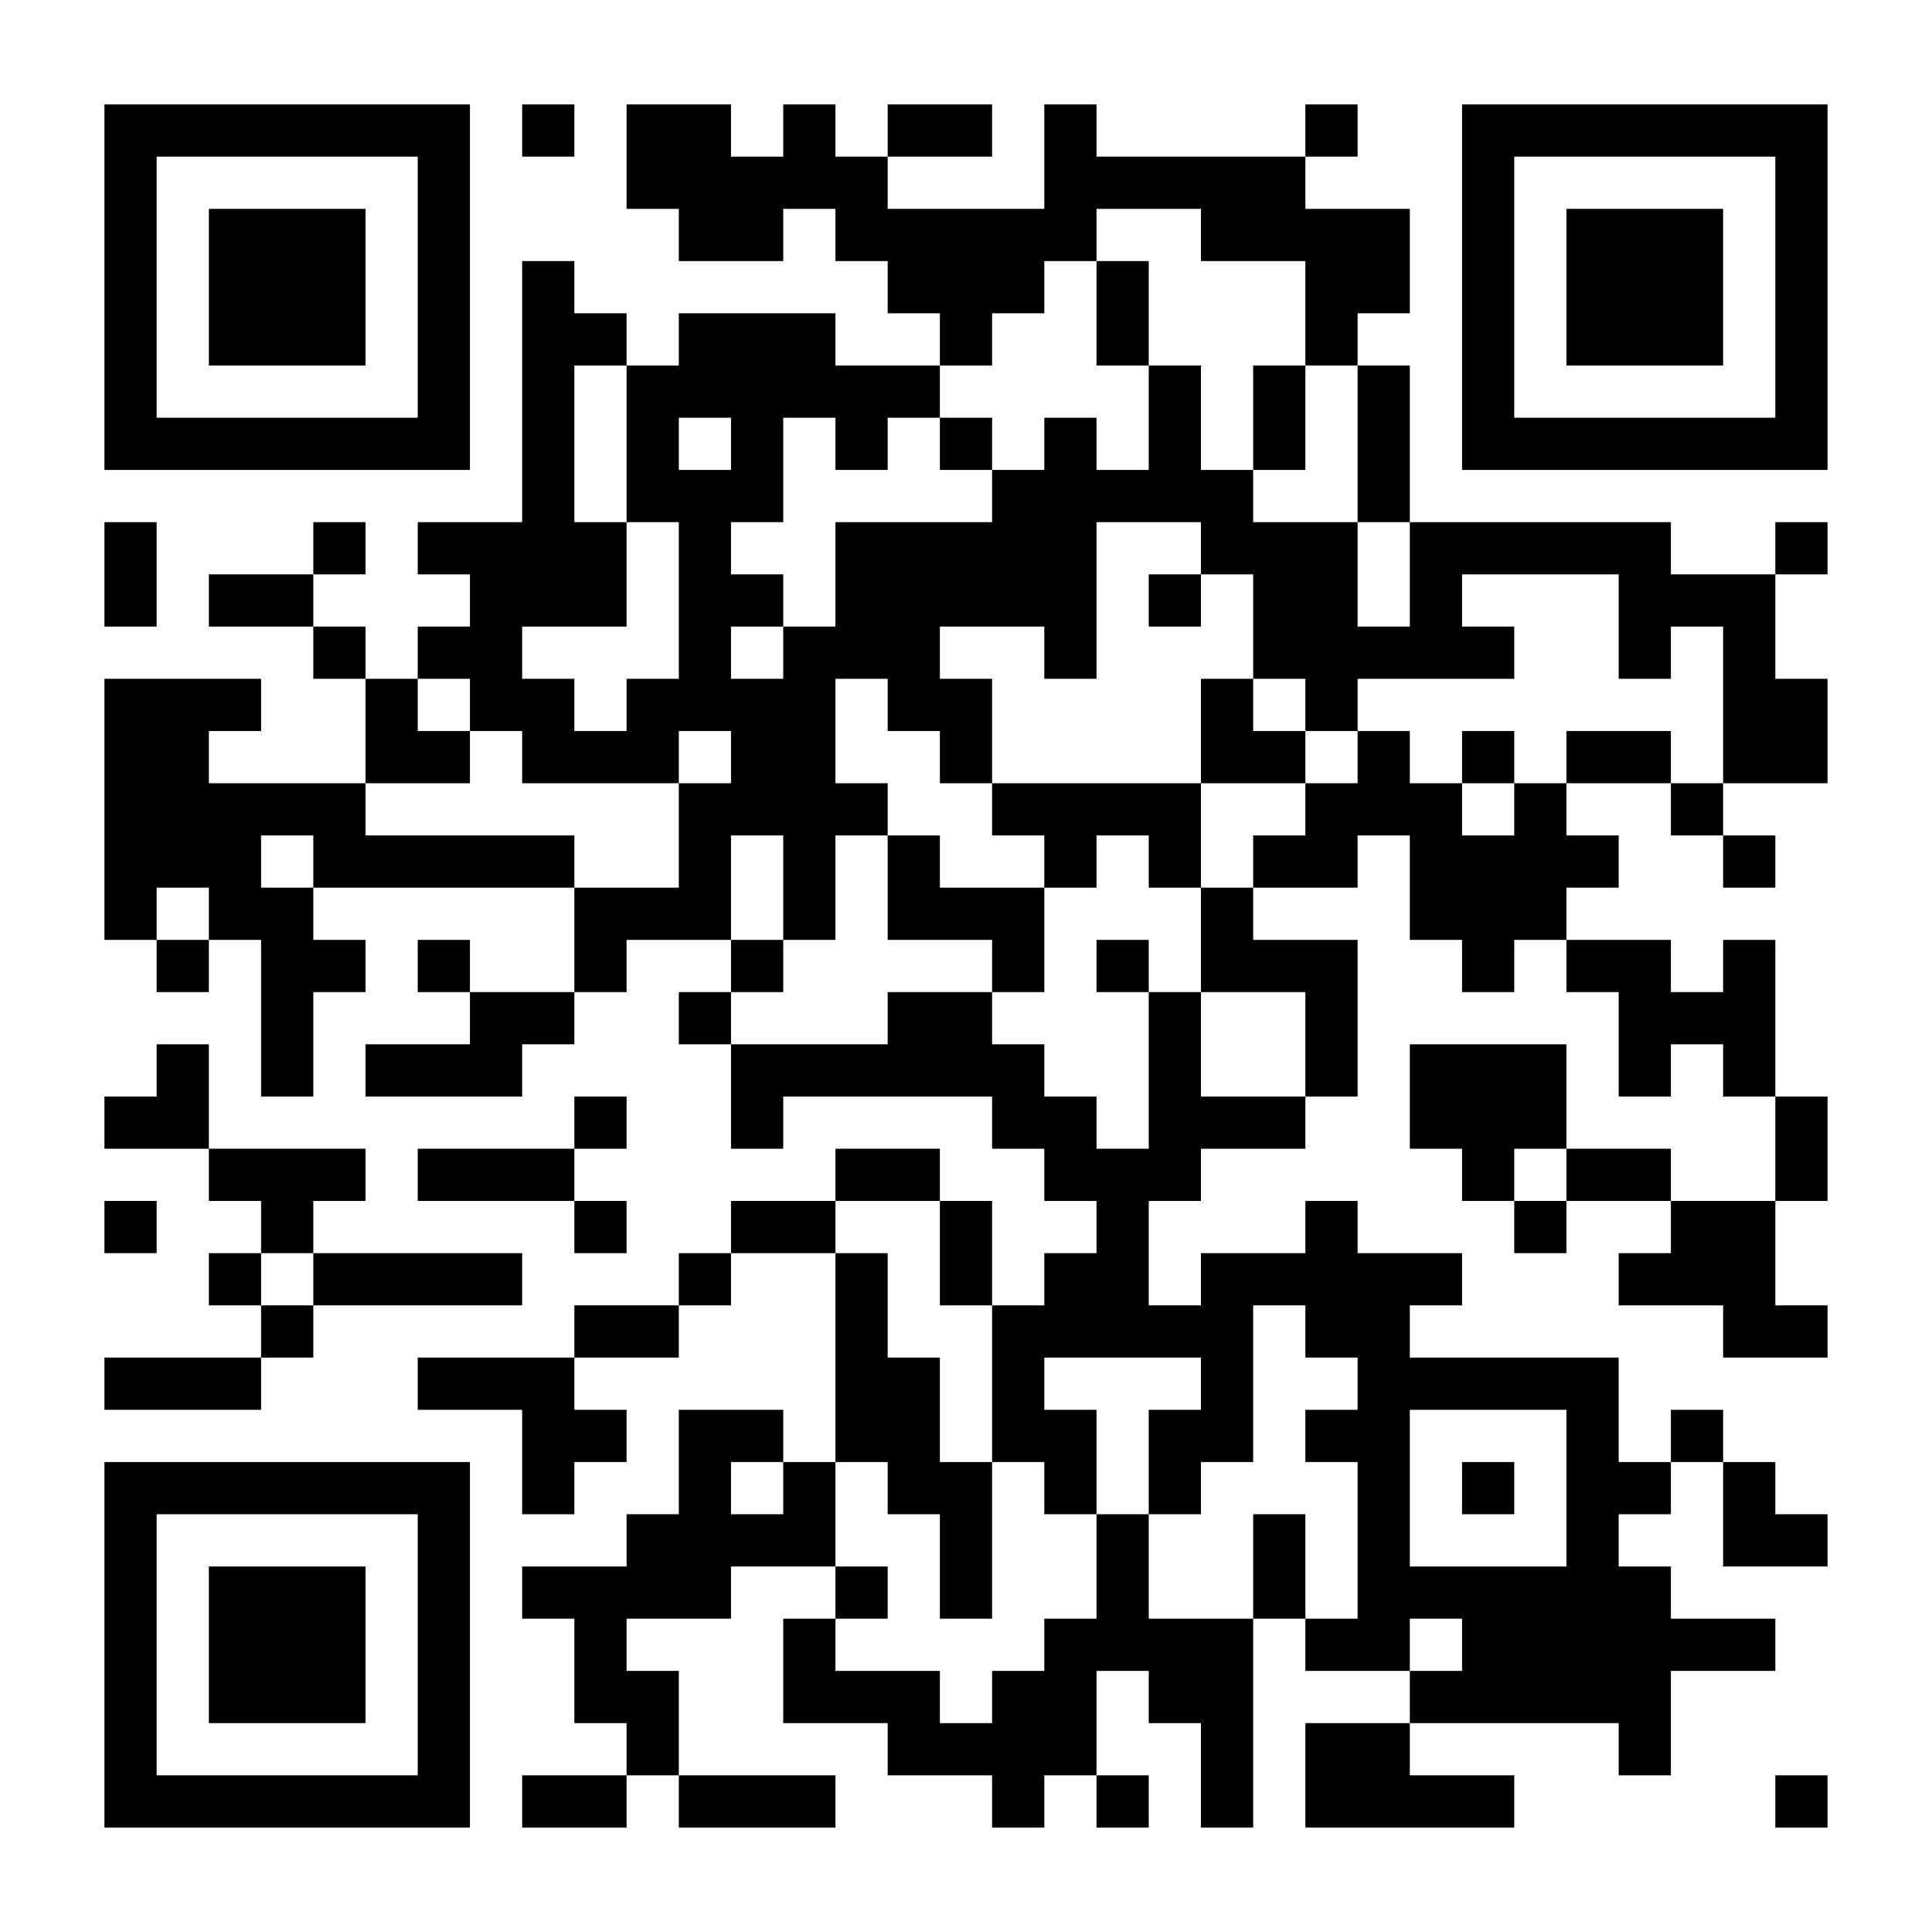 <svg xmlns="http://www.w3.org/2000/svg" xmlns:xlink="http://www.w3.org/1999/xlink" width="1000" zoomAndPan="magnify" viewBox="0 0 750 750" height="1000" preserveAspectRatio="xMidYMid meet" version="1.0"><rect x="-75" width="900" fill="#ffffff" y="-75" height="900" fill-opacity="1"/><rect x="-75" width="900" fill="#ffffff" y="-75" height="900" fill-opacity="1"/><rect x="-75" width="900" fill="#ffffff" y="-75" height="900" fill-opacity="1"/><path stroke-linecap="butt" transform="matrix(20.27, 0, 0, 20.27, 0, 0)" fill-opacity="1" fill="#ffffff" fill-rule="nonzero" stroke-linejoin="miter" d="M 2 2.5 L 9 2.5 M 10 2.5 L 11 2.5 M 12 2.5 L 14 2.5 M 15 2.5 L 16 2.5 M 17 2.5 L 19 2.5 M 20 2.5 L 21 2.5 M 25 2.5 L 26 2.5 M 28 2.5 L 35 2.5 M 2 3.5 L 3 3.5 M 8 3.5 L 9 3.5 M 12 3.5 L 17 3.5 M 20 3.5 L 25 3.5 M 28 3.5 L 29 3.5 M 34 3.5 L 35 3.5 M 2 4.5 L 3 4.5 M 4 4.5 L 7 4.5 M 8 4.5 L 9 4.5 M 13 4.5 L 15 4.5 M 16 4.5 L 21 4.5 M 23 4.5 L 27 4.5 M 28 4.5 L 29 4.5 M 30 4.5 L 33 4.5 M 34 4.5 L 35 4.5 M 2 5.5 L 3 5.5 M 4 5.5 L 7 5.5 M 8 5.5 L 9 5.5 M 10 5.5 L 11 5.5 M 17 5.5 L 20 5.5 M 21 5.5 L 22 5.5 M 25 5.5 L 27 5.5 M 28 5.5 L 29 5.5 M 30 5.5 L 33 5.5 M 34 5.5 L 35 5.5 M 2 6.5 L 3 6.5 M 4 6.5 L 7 6.5 M 8 6.5 L 9 6.5 M 10 6.5 L 12 6.5 M 13 6.5 L 16 6.5 M 18 6.5 L 19 6.5 M 21 6.5 L 22 6.5 M 25 6.5 L 26 6.5 M 28 6.5 L 29 6.5 M 30 6.5 L 33 6.5 M 34 6.5 L 35 6.5 M 2 7.5 L 3 7.5 M 8 7.5 L 9 7.5 M 10 7.5 L 11 7.5 M 12 7.5 L 18 7.5 M 22 7.5 L 23 7.5 M 24 7.5 L 25 7.5 M 26 7.5 L 27 7.5 M 28 7.5 L 29 7.5 M 34 7.5 L 35 7.5 M 2 8.5 L 9 8.5 M 10 8.5 L 11 8.5 M 12 8.5 L 13 8.5 M 14 8.5 L 15 8.5 M 16 8.5 L 17 8.5 M 18 8.5 L 19 8.5 M 20 8.5 L 21 8.5 M 22 8.5 L 23 8.5 M 24 8.5 L 25 8.5 M 26 8.5 L 27 8.5 M 28 8.5 L 35 8.5 M 10 9.5 L 11 9.5 M 12 9.5 L 15 9.5 M 19 9.5 L 24 9.5 M 26 9.5 L 27 9.5 M 2 10.5 L 3 10.5 M 6 10.5 L 7 10.5 M 8 10.5 L 12 10.5 M 13 10.5 L 14 10.5 M 16 10.5 L 21 10.5 M 23 10.5 L 26 10.5 M 27 10.5 L 32 10.5 M 34 10.5 L 35 10.5 M 2 11.5 L 3 11.5 M 4 11.5 L 6 11.5 M 9 11.5 L 12 11.5 M 13 11.5 L 15 11.5 M 16 11.5 L 21 11.5 M 22 11.5 L 23 11.5 M 24 11.5 L 26 11.5 M 27 11.5 L 28 11.5 M 31 11.5 L 34 11.5 M 6 12.5 L 7 12.5 M 8 12.5 L 10 12.5 M 13 12.5 L 14 12.5 M 15 12.5 L 18 12.5 M 20 12.5 L 21 12.5 M 24 12.5 L 29 12.5 M 31 12.5 L 32 12.5 M 33 12.5 L 34 12.5 M 2 13.5 L 5 13.5 M 7 13.5 L 8 13.5 M 9 13.5 L 11 13.5 M 12 13.5 L 16 13.5 M 17 13.5 L 19 13.5 M 23 13.5 L 24 13.5 M 25 13.5 L 26 13.5 M 33 13.5 L 35 13.5 M 2 14.5 L 4 14.5 M 7 14.5 L 9 14.5 M 10 14.5 L 13 14.5 M 14 14.5 L 16 14.5 M 18 14.5 L 19 14.5 M 23 14.5 L 25 14.5 M 26 14.5 L 27 14.5 M 28 14.5 L 29 14.5 M 30 14.5 L 32 14.5 M 33 14.5 L 35 14.5 M 2 15.5 L 7 15.5 M 13 15.5 L 17 15.5 M 19 15.5 L 23 15.5 M 25 15.5 L 28 15.5 M 29 15.5 L 30 15.5 M 32 15.5 L 33 15.5 M 2 16.5 L 5 16.5 M 6 16.5 L 11 16.5 M 13 16.5 L 14 16.5 M 15 16.5 L 16 16.5 M 17 16.5 L 18 16.5 M 20 16.5 L 21 16.5 M 22 16.5 L 23 16.5 M 24 16.5 L 26 16.5 M 27 16.5 L 31 16.5 M 33 16.5 L 34 16.5 M 2 17.5 L 3 17.5 M 4 17.5 L 6 17.5 M 11 17.5 L 14 17.5 M 15 17.5 L 16 17.5 M 17 17.5 L 20 17.5 M 23 17.5 L 24 17.5 M 27 17.5 L 30 17.5 M 3 18.5 L 4 18.5 M 5 18.5 L 7 18.5 M 8 18.5 L 9 18.5 M 11 18.5 L 12 18.5 M 14 18.5 L 15 18.5 M 19 18.5 L 20 18.5 M 21 18.5 L 22 18.5 M 23 18.5 L 26 18.5 M 28 18.5 L 29 18.5 M 30 18.5 L 32 18.5 M 33 18.5 L 34 18.5 M 5 19.5 L 6 19.5 M 9 19.5 L 11 19.5 M 13 19.5 L 14 19.5 M 17 19.5 L 19 19.5 M 22 19.5 L 23 19.5 M 25 19.5 L 26 19.5 M 31 19.5 L 34 19.5 M 3 20.5 L 4 20.5 M 5 20.5 L 6 20.5 M 7 20.5 L 10 20.5 M 14 20.5 L 20 20.5 M 22 20.5 L 23 20.5 M 25 20.5 L 26 20.5 M 27 20.5 L 30 20.5 M 31 20.5 L 32 20.5 M 33 20.5 L 34 20.5 M 2 21.5 L 4 21.5 M 11 21.5 L 12 21.5 M 14 21.5 L 15 21.5 M 19 21.5 L 21 21.5 M 22 21.5 L 25 21.5 M 27 21.5 L 30 21.5 M 34 21.5 L 35 21.5 M 4 22.5 L 7 22.5 M 8 22.5 L 11 22.5 M 16 22.5 L 18 22.5 M 20 22.5 L 23 22.5 M 28 22.5 L 29 22.5 M 30 22.5 L 32 22.5 M 34 22.5 L 35 22.5 M 2 23.5 L 3 23.5 M 5 23.5 L 6 23.5 M 11 23.5 L 12 23.5 M 14 23.5 L 16 23.5 M 18 23.5 L 19 23.5 M 21 23.5 L 22 23.5 M 25 23.5 L 26 23.5 M 29 23.5 L 30 23.5 M 32 23.5 L 34 23.5 M 4 24.5 L 5 24.5 M 6 24.5 L 10 24.5 M 13 24.5 L 14 24.5 M 16 24.5 L 17 24.5 M 18 24.5 L 19 24.5 M 20 24.5 L 22 24.5 M 23 24.5 L 28 24.5 M 31 24.5 L 34 24.5 M 5 25.5 L 6 25.5 M 11 25.5 L 13 25.5 M 16 25.5 L 17 25.5 M 19 25.5 L 24 25.5 M 25 25.5 L 27 25.5 M 33 25.5 L 35 25.5 M 2 26.5 L 5 26.5 M 8 26.5 L 11 26.5 M 16 26.5 L 18 26.5 M 19 26.5 L 20 26.5 M 23 26.5 L 24 26.5 M 26 26.5 L 31 26.5 M 10 27.5 L 12 27.5 M 13 27.5 L 15 27.5 M 16 27.5 L 18 27.5 M 19 27.5 L 21 27.5 M 22 27.5 L 24 27.5 M 25 27.5 L 27 27.5 M 30 27.5 L 31 27.5 M 32 27.5 L 33 27.5 M 2 28.5 L 9 28.5 M 10 28.5 L 11 28.5 M 13 28.5 L 14 28.5 M 15 28.5 L 16 28.5 M 17 28.5 L 19 28.5 M 20 28.5 L 21 28.5 M 22 28.5 L 23 28.5 M 26 28.5 L 27 28.5 M 28 28.5 L 29 28.5 M 30 28.5 L 32 28.5 M 33 28.5 L 34 28.5 M 2 29.5 L 3 29.5 M 8 29.5 L 9 29.5 M 12 29.5 L 16 29.5 M 18 29.5 L 19 29.5 M 21 29.5 L 22 29.5 M 24 29.5 L 25 29.5 M 26 29.5 L 27 29.5 M 30 29.5 L 31 29.5 M 33 29.5 L 35 29.5 M 2 30.5 L 3 30.5 M 4 30.5 L 7 30.5 M 8 30.5 L 9 30.5 M 10 30.5 L 14 30.5 M 16 30.5 L 17 30.5 M 18 30.5 L 19 30.5 M 21 30.5 L 22 30.5 M 24 30.5 L 25 30.5 M 26 30.5 L 32 30.5 M 2 31.5 L 3 31.5 M 4 31.5 L 7 31.5 M 8 31.5 L 9 31.5 M 11 31.5 L 12 31.5 M 15 31.5 L 16 31.5 M 20 31.5 L 24 31.5 M 25 31.5 L 27 31.5 M 28 31.5 L 34 31.5 M 2 32.5 L 3 32.5 M 4 32.5 L 7 32.5 M 8 32.5 L 9 32.5 M 11 32.5 L 13 32.5 M 15 32.5 L 18 32.5 M 19 32.5 L 21 32.5 M 22 32.5 L 24 32.5 M 27 32.5 L 32 32.5 M 2 33.5 L 3 33.5 M 8 33.5 L 9 33.5 M 12 33.5 L 13 33.5 M 17 33.5 L 21 33.5 M 23 33.5 L 24 33.5 M 25 33.5 L 27 33.5 M 31 33.5 L 32 33.5 M 2 34.5 L 9 34.5 M 10 34.5 L 12 34.5 M 13 34.5 L 16 34.5 M 19 34.5 L 20 34.5 M 21 34.5 L 22 34.5 M 23 34.5 L 24 34.5 M 25 34.5 L 29 34.5 M 34 34.5 L 35 34.5 " stroke="#000000" stroke-width="1" stroke-opacity="1" stroke-miterlimit="4"/></svg>